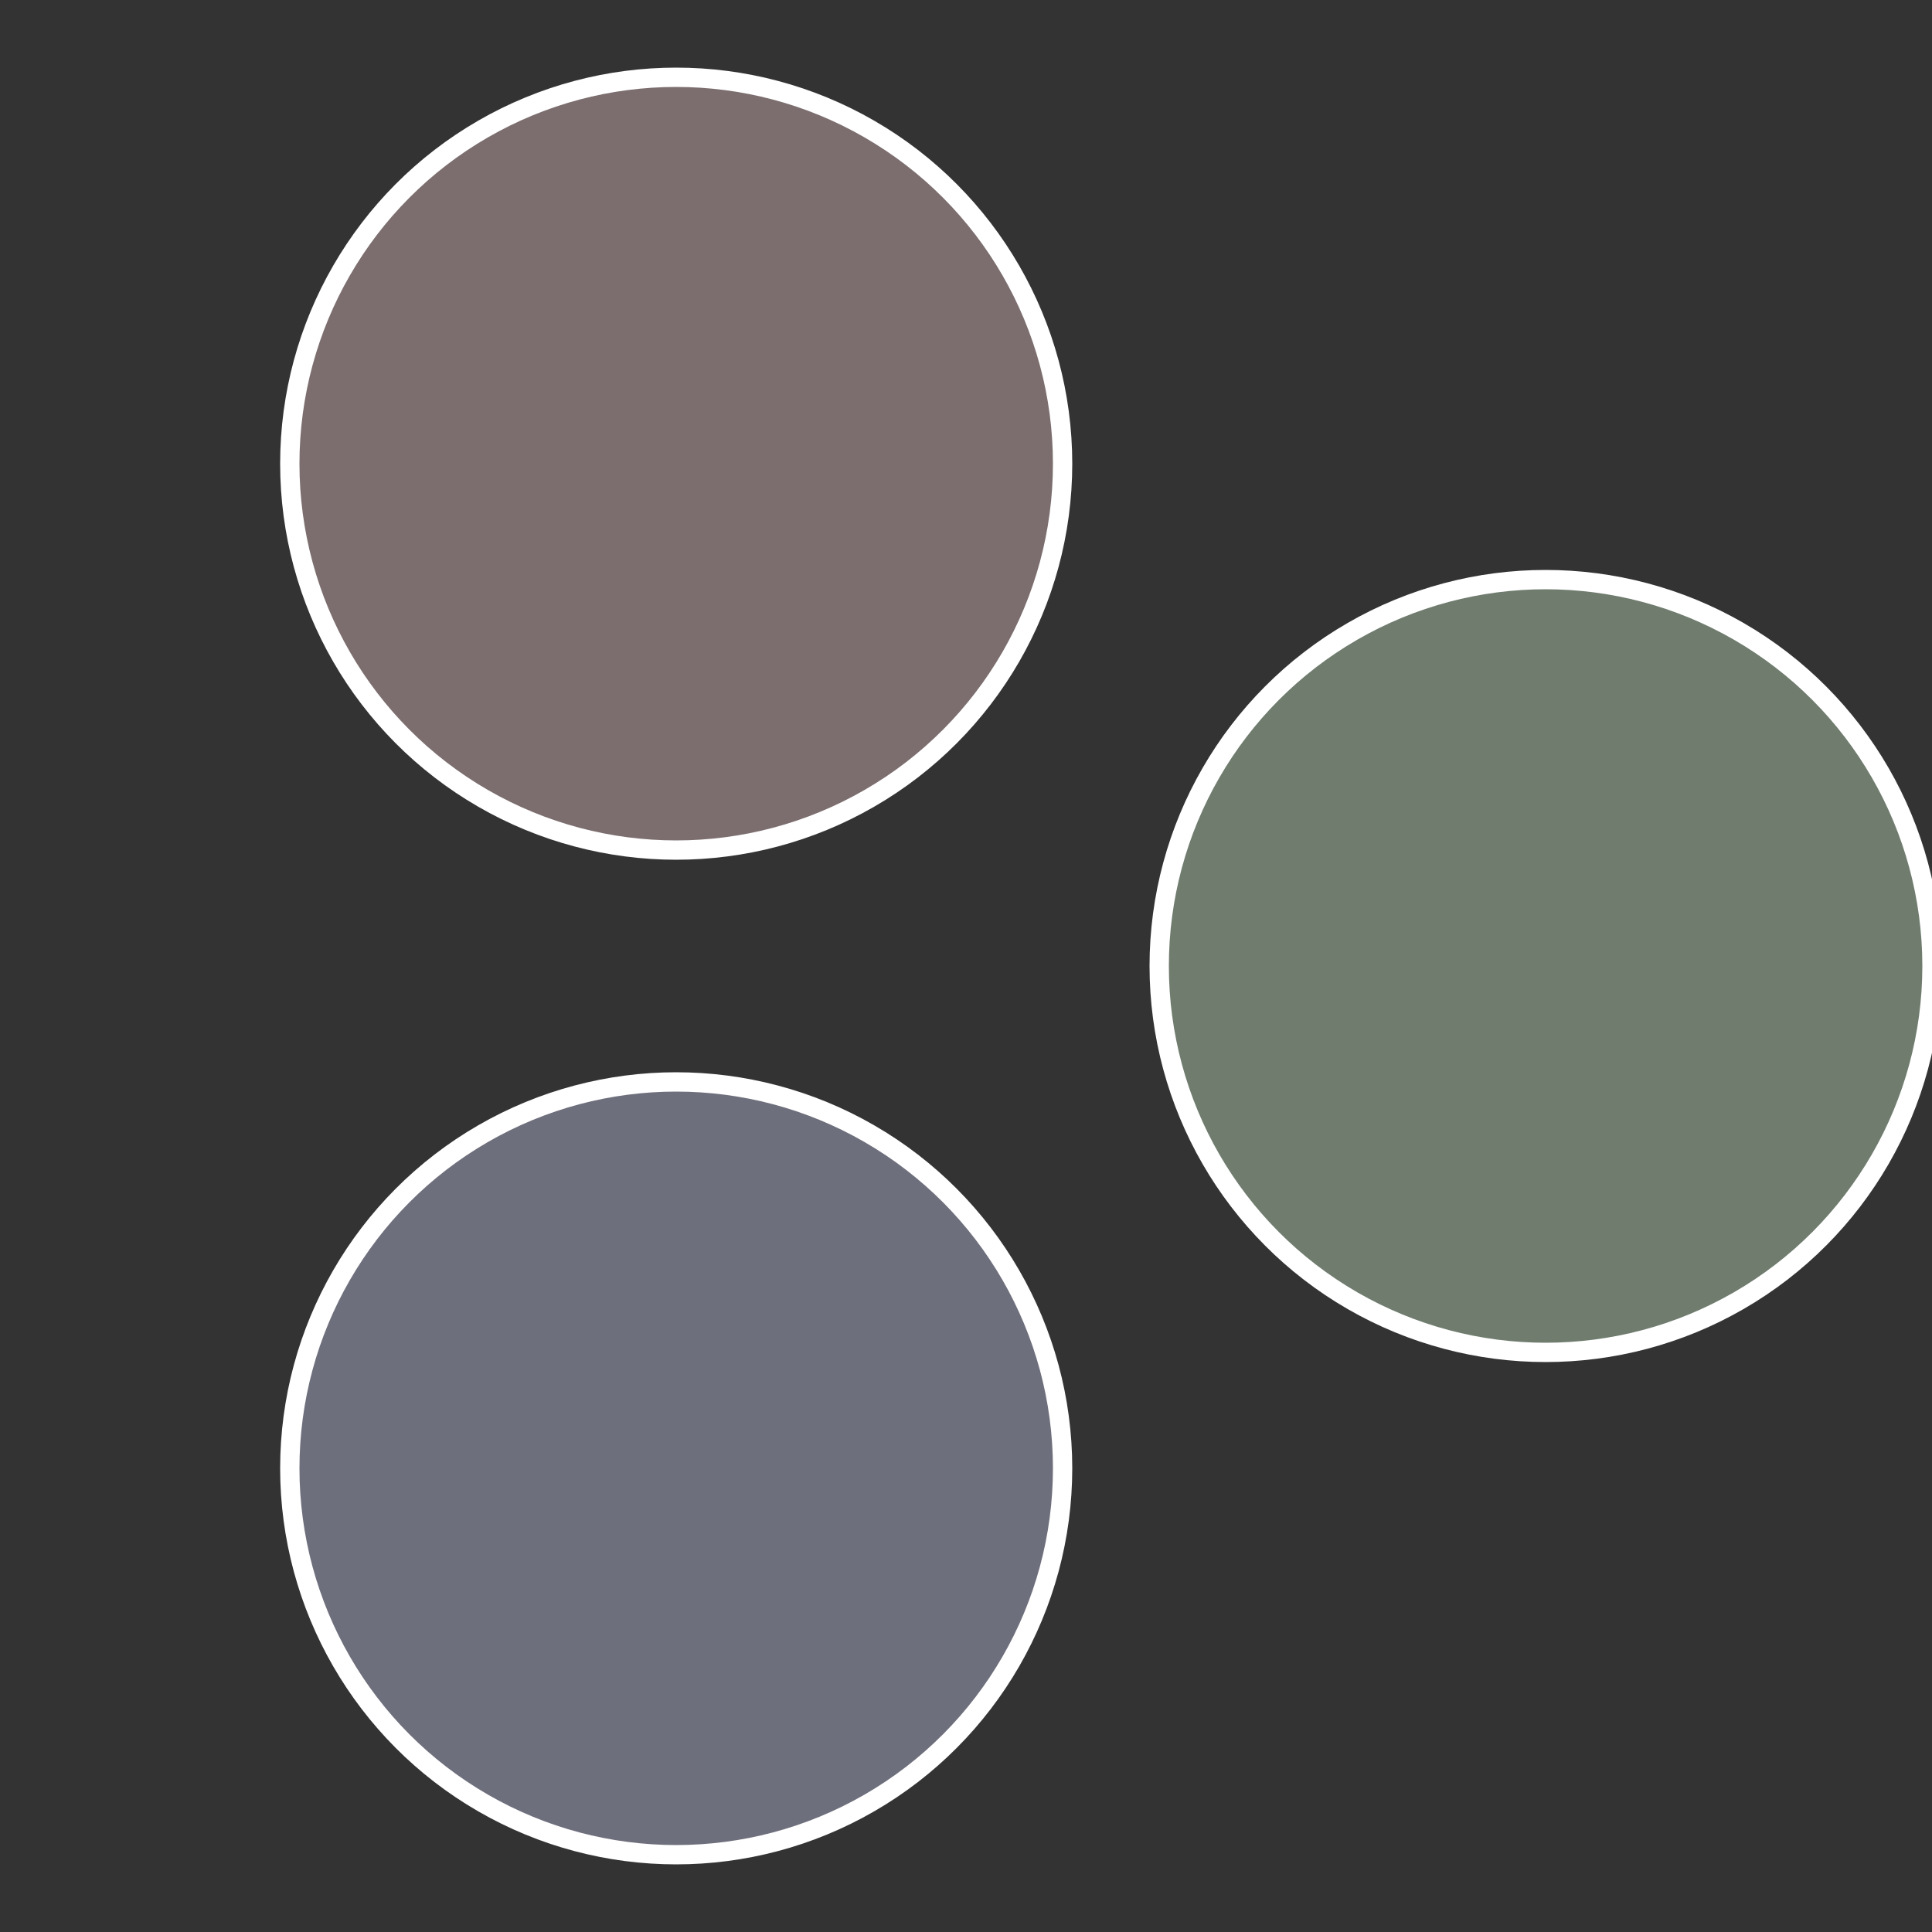 <?xml version="1.0" standalone="no"?>
<svg width="500" height="500" viewBox="-1 -1 2 2" xmlns="http://www.w3.org/2000/svg">
 
                <rect x="-1" y="-1" width="2" height="2" fill="#333333" stroke="none"/>
 
                <circle cx="0.6" cy="0" r="0.4" fill="#6f7c6e" stroke="#fff" stroke-width="1%" />
             
                <circle cx="-0.3" cy="0.52" r="0.4" fill="#6e6f7c" stroke="#fff" stroke-width="1%" />
             
                <circle cx="-0.3" cy="-0.52" r="0.4" fill="#7c6e6f" stroke="#fff" stroke-width="1%" />
            </svg>

